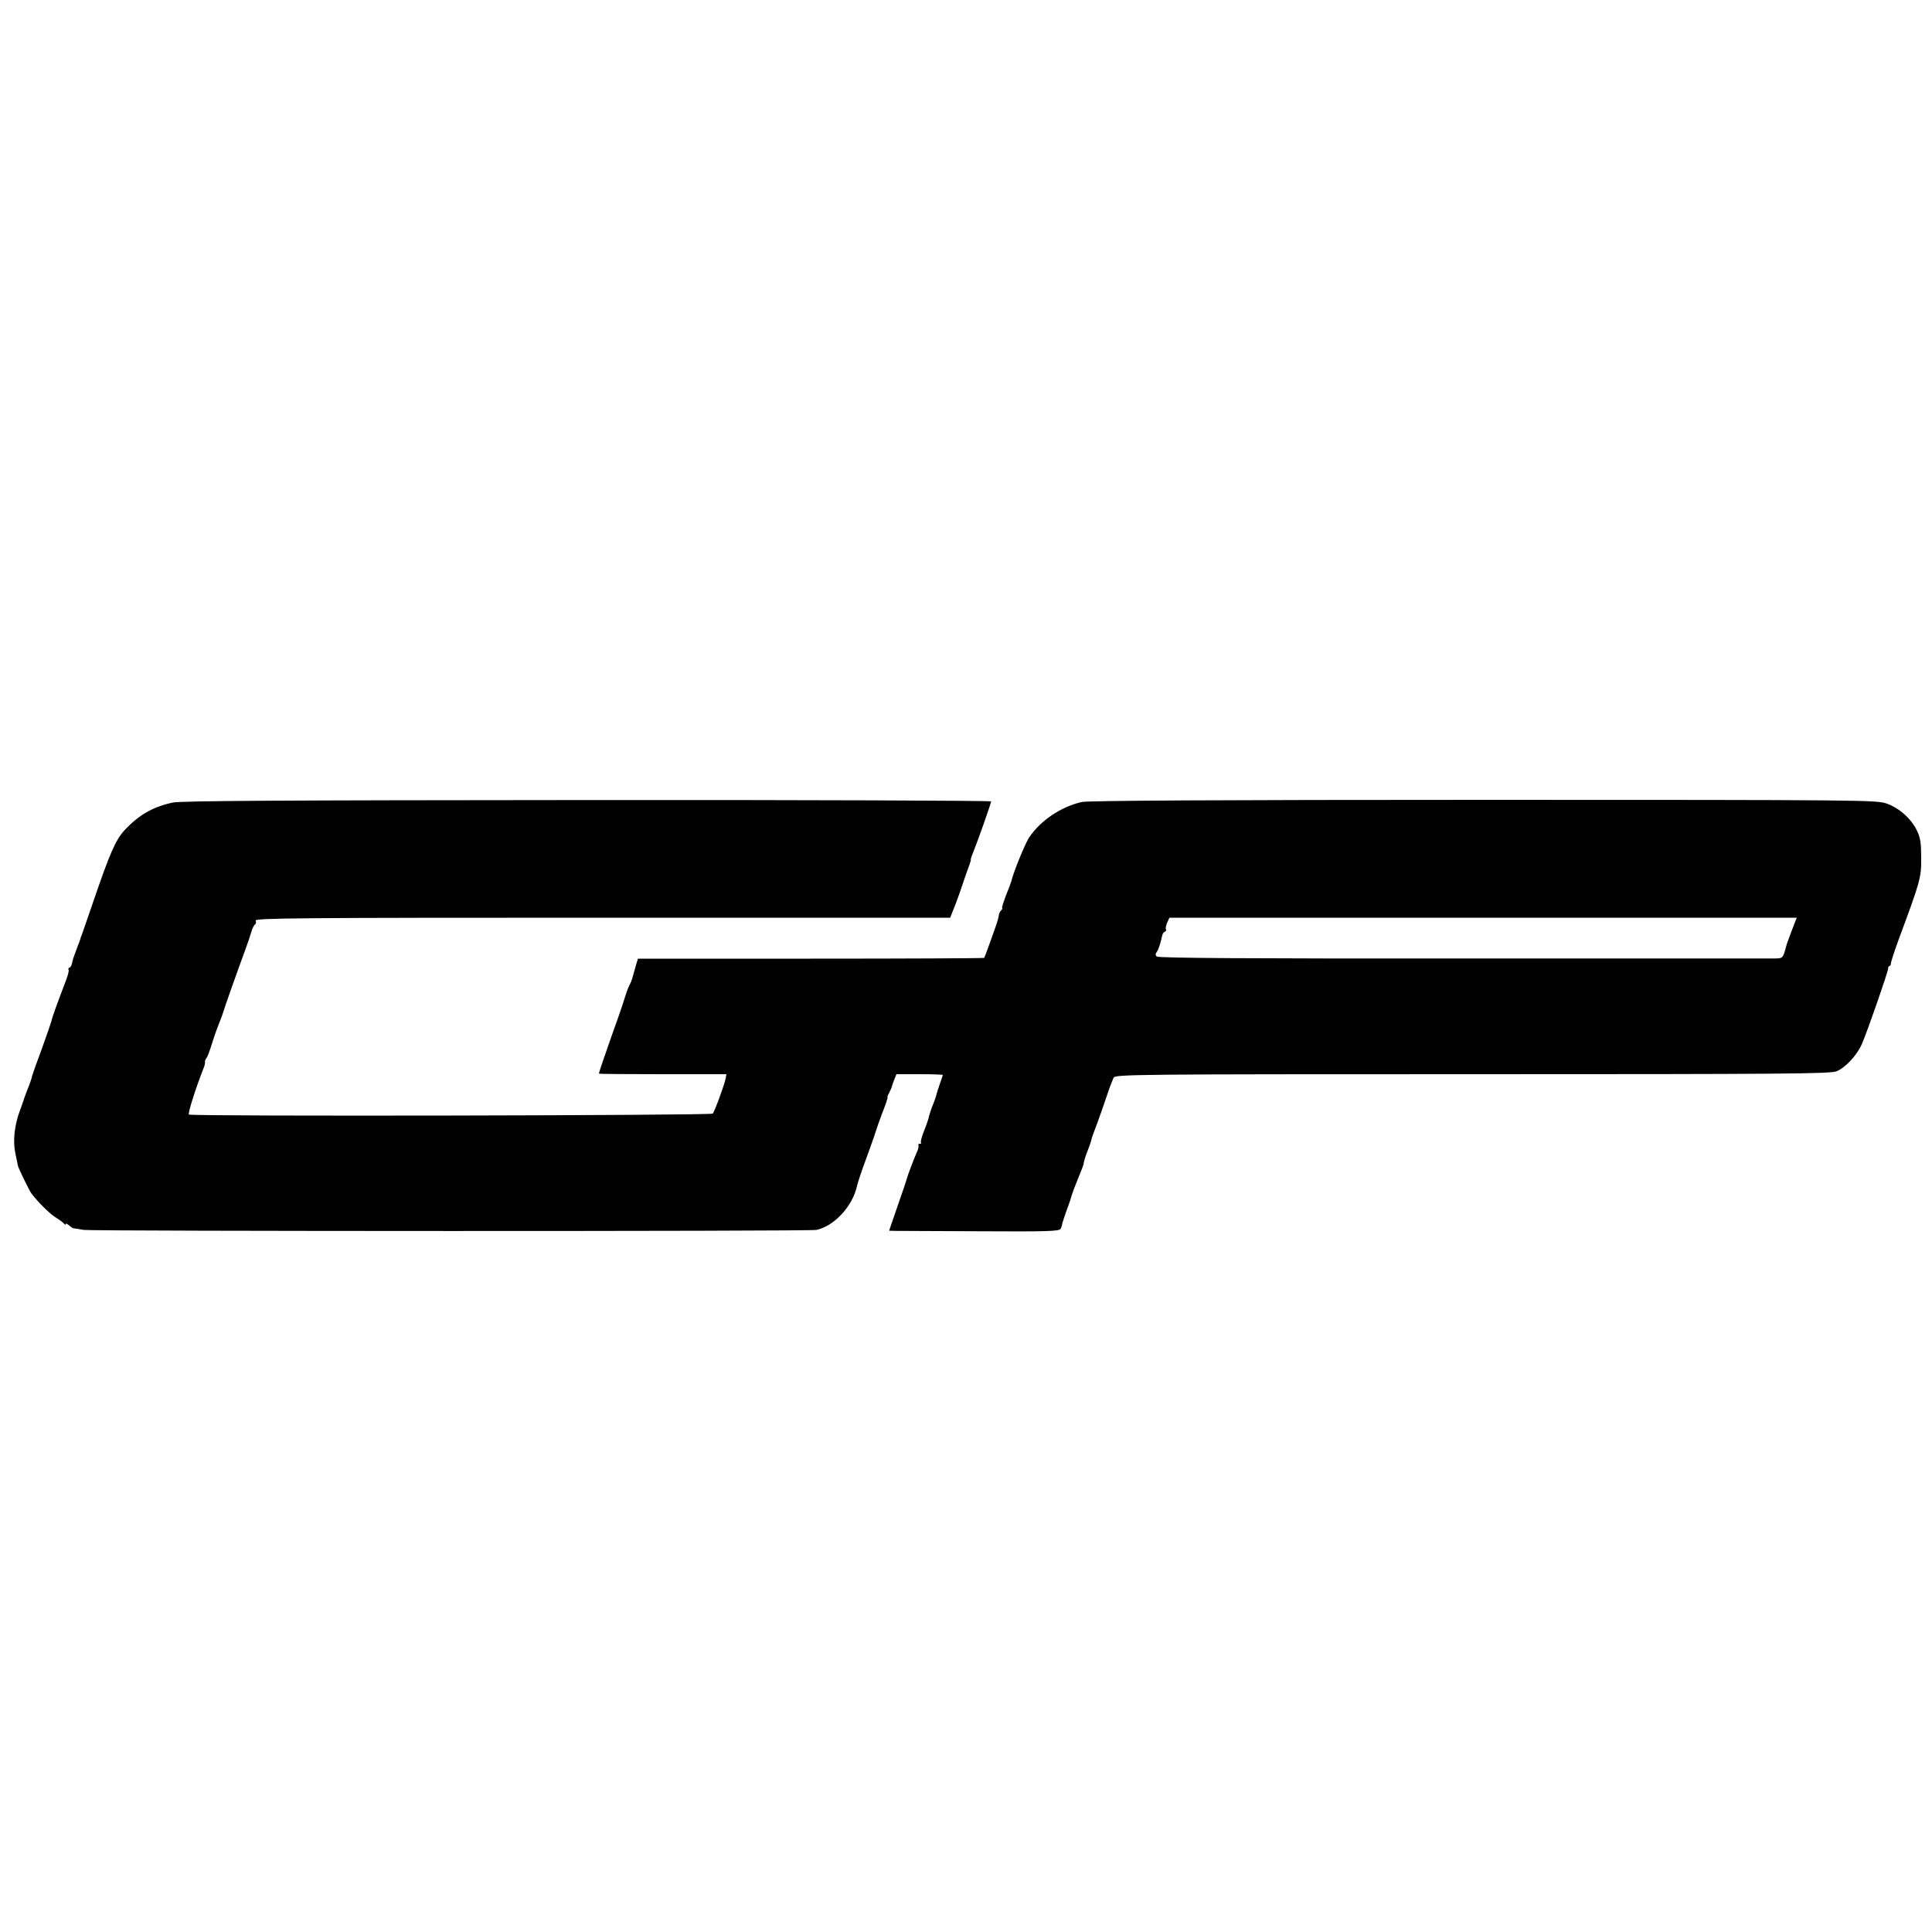 <?xml version="1.0" standalone="no"?>
<!DOCTYPE svg PUBLIC "-//W3C//DTD SVG 20010904//EN"
 "http://www.w3.org/TR/2001/REC-SVG-20010904/DTD/svg10.dtd">
<svg version="1.0" xmlns="http://www.w3.org/2000/svg"
 width="1000pt" height="1000pt" viewBox="0 0 1000 1000"
 preserveAspectRatio="xMidYMid meet">
<g transform="translate(0,1000) scale(0.1,-0.1)"
fill="#000000" stroke="none">
<path d="M895 5846 c-102 -21 -177 -64 -252 -145 -45 -50 -74 -115 -163 -376
-28 -82 -54 -157 -57 -165 -4 -8 -7 -17 -7 -20 -1 -3 -6 -18 -13 -35 -23 -61
-26 -70 -30 -90 -2 -11 -8 -22 -13 -23 -6 -2 -8 -7 -5 -12 3 -4 -4 -30 -14
-56 -42 -110 -72 -192 -75 -210 -3 -10 -25 -75 -50 -144 -26 -69 -48 -132 -50
-140 -3 -15 -11 -38 -26 -75 -4 -11 -13 -33 -18 -50 -6 -16 -13 -39 -18 -50
-29 -78 -38 -159 -25 -222 7 -32 13 -63 14 -68 3 -13 58 -126 68 -140 33 -45
98 -109 128 -127 20 -12 39 -27 43 -32 4 -6 8 -7 8 -2 0 5 8 2 18 -7 9 -8 20
-16 25 -15 4 0 26 -4 50 -8 46 -7 3758 -8 3793 0 92 20 186 122 209 224 6 26
20 68 60 177 20 55 38 107 40 115 2 8 17 50 33 93 17 42 28 77 26 77 -3 0 1
10 8 23 6 12 13 27 14 32 1 6 7 22 13 38 l11 27 120 0 c66 0 120 -2 120 -4 0
-2 -7 -22 -15 -45 -8 -23 -15 -45 -16 -49 -3 -14 -11 -38 -19 -57 -9 -20 -22
-62 -26 -80 -1 -5 -11 -33 -22 -61 -12 -29 -18 -55 -15 -58 4 -3 1 -6 -6 -6
-7 0 -10 -4 -7 -8 2 -4 -1 -21 -9 -37 -17 -39 -46 -116 -51 -135 -2 -8 -23
-72 -48 -142 l-44 -128 26 -1 c15 0 213 -1 440 -2 359 -2 415 0 422 13 4 8 7
17 7 20 -1 4 16 55 40 120 3 8 7 22 9 30 2 8 17 49 34 90 17 41 30 75 29 75
-3 0 11 47 21 70 8 21 16 42 20 60 1 6 13 39 27 75 13 36 33 92 44 125 11 33
23 67 26 75 3 8 7 17 8 20 1 3 5 13 9 22 8 17 110 18 1857 18 1610 0 1854 2
1885 15 47 20 104 81 131 141 28 64 136 375 136 391 0 7 3 13 7 13 4 0 7 6 7
13 0 7 18 62 40 123 113 304 118 322 117 424 0 76 -4 104 -22 141 -29 61 -92
117 -157 140 -53 18 -114 19 -2087 19 -1353 0 -2048 -4 -2078 -11 -108 -24
-216 -97 -274 -185 -21 -33 -79 -174 -91 -224 -2 -8 -15 -43 -29 -77 -13 -35
-22 -63 -19 -63 3 0 1 -6 -5 -12 -6 -7 -11 -16 -11 -20 -1 -5 -1 -9 -2 -10 0
-2 -2 -10 -4 -18 -4 -18 -67 -193 -71 -198 -1 -2 -405 -4 -897 -4 l-895 0 -8
-26 c-4 -15 -8 -29 -9 -32 -1 -3 -5 -18 -10 -35 -4 -16 -11 -34 -15 -40 -4 -5
-17 -39 -28 -75 -11 -36 -39 -117 -62 -180 -36 -102 -70 -200 -70 -207 0 -2
149 -3 330 -3 l330 0 -4 -22 c-6 -32 -57 -171 -67 -182 -9 -10 -2694 -15
-2711 -5 -7 5 34 135 79 249 3 8 5 19 4 24 -1 4 2 13 8 20 5 6 18 41 29 77 11
36 28 83 37 105 9 21 18 46 20 54 4 16 78 226 115 325 12 33 26 74 31 92 5 18
14 35 19 38 5 3 7 12 3 20 -4 13 216 15 1795 15 l1800 0 17 43 c10 23 23 60
31 82 7 22 24 70 37 108 14 37 24 67 22 67 -2 0 3 17 12 38 21 51 93 254 93
264 0 4 -939 8 -2087 7 -1590 -1 -2102 -4 -2148 -13z m8379 -663 c-14 -38 -27
-72 -28 -78 -17 -64 -18 -65 -55 -66 -20 0 -746 0 -1615 0 -1092 -1 -1581 2
-1589 10 -7 7 -7 14 0 23 9 12 21 48 29 88 2 8 8 16 14 18 5 2 8 7 5 12 -3 5
0 20 6 34 l12 26 1624 0 1623 0 -26 -67z"/>
</g>
</svg>

